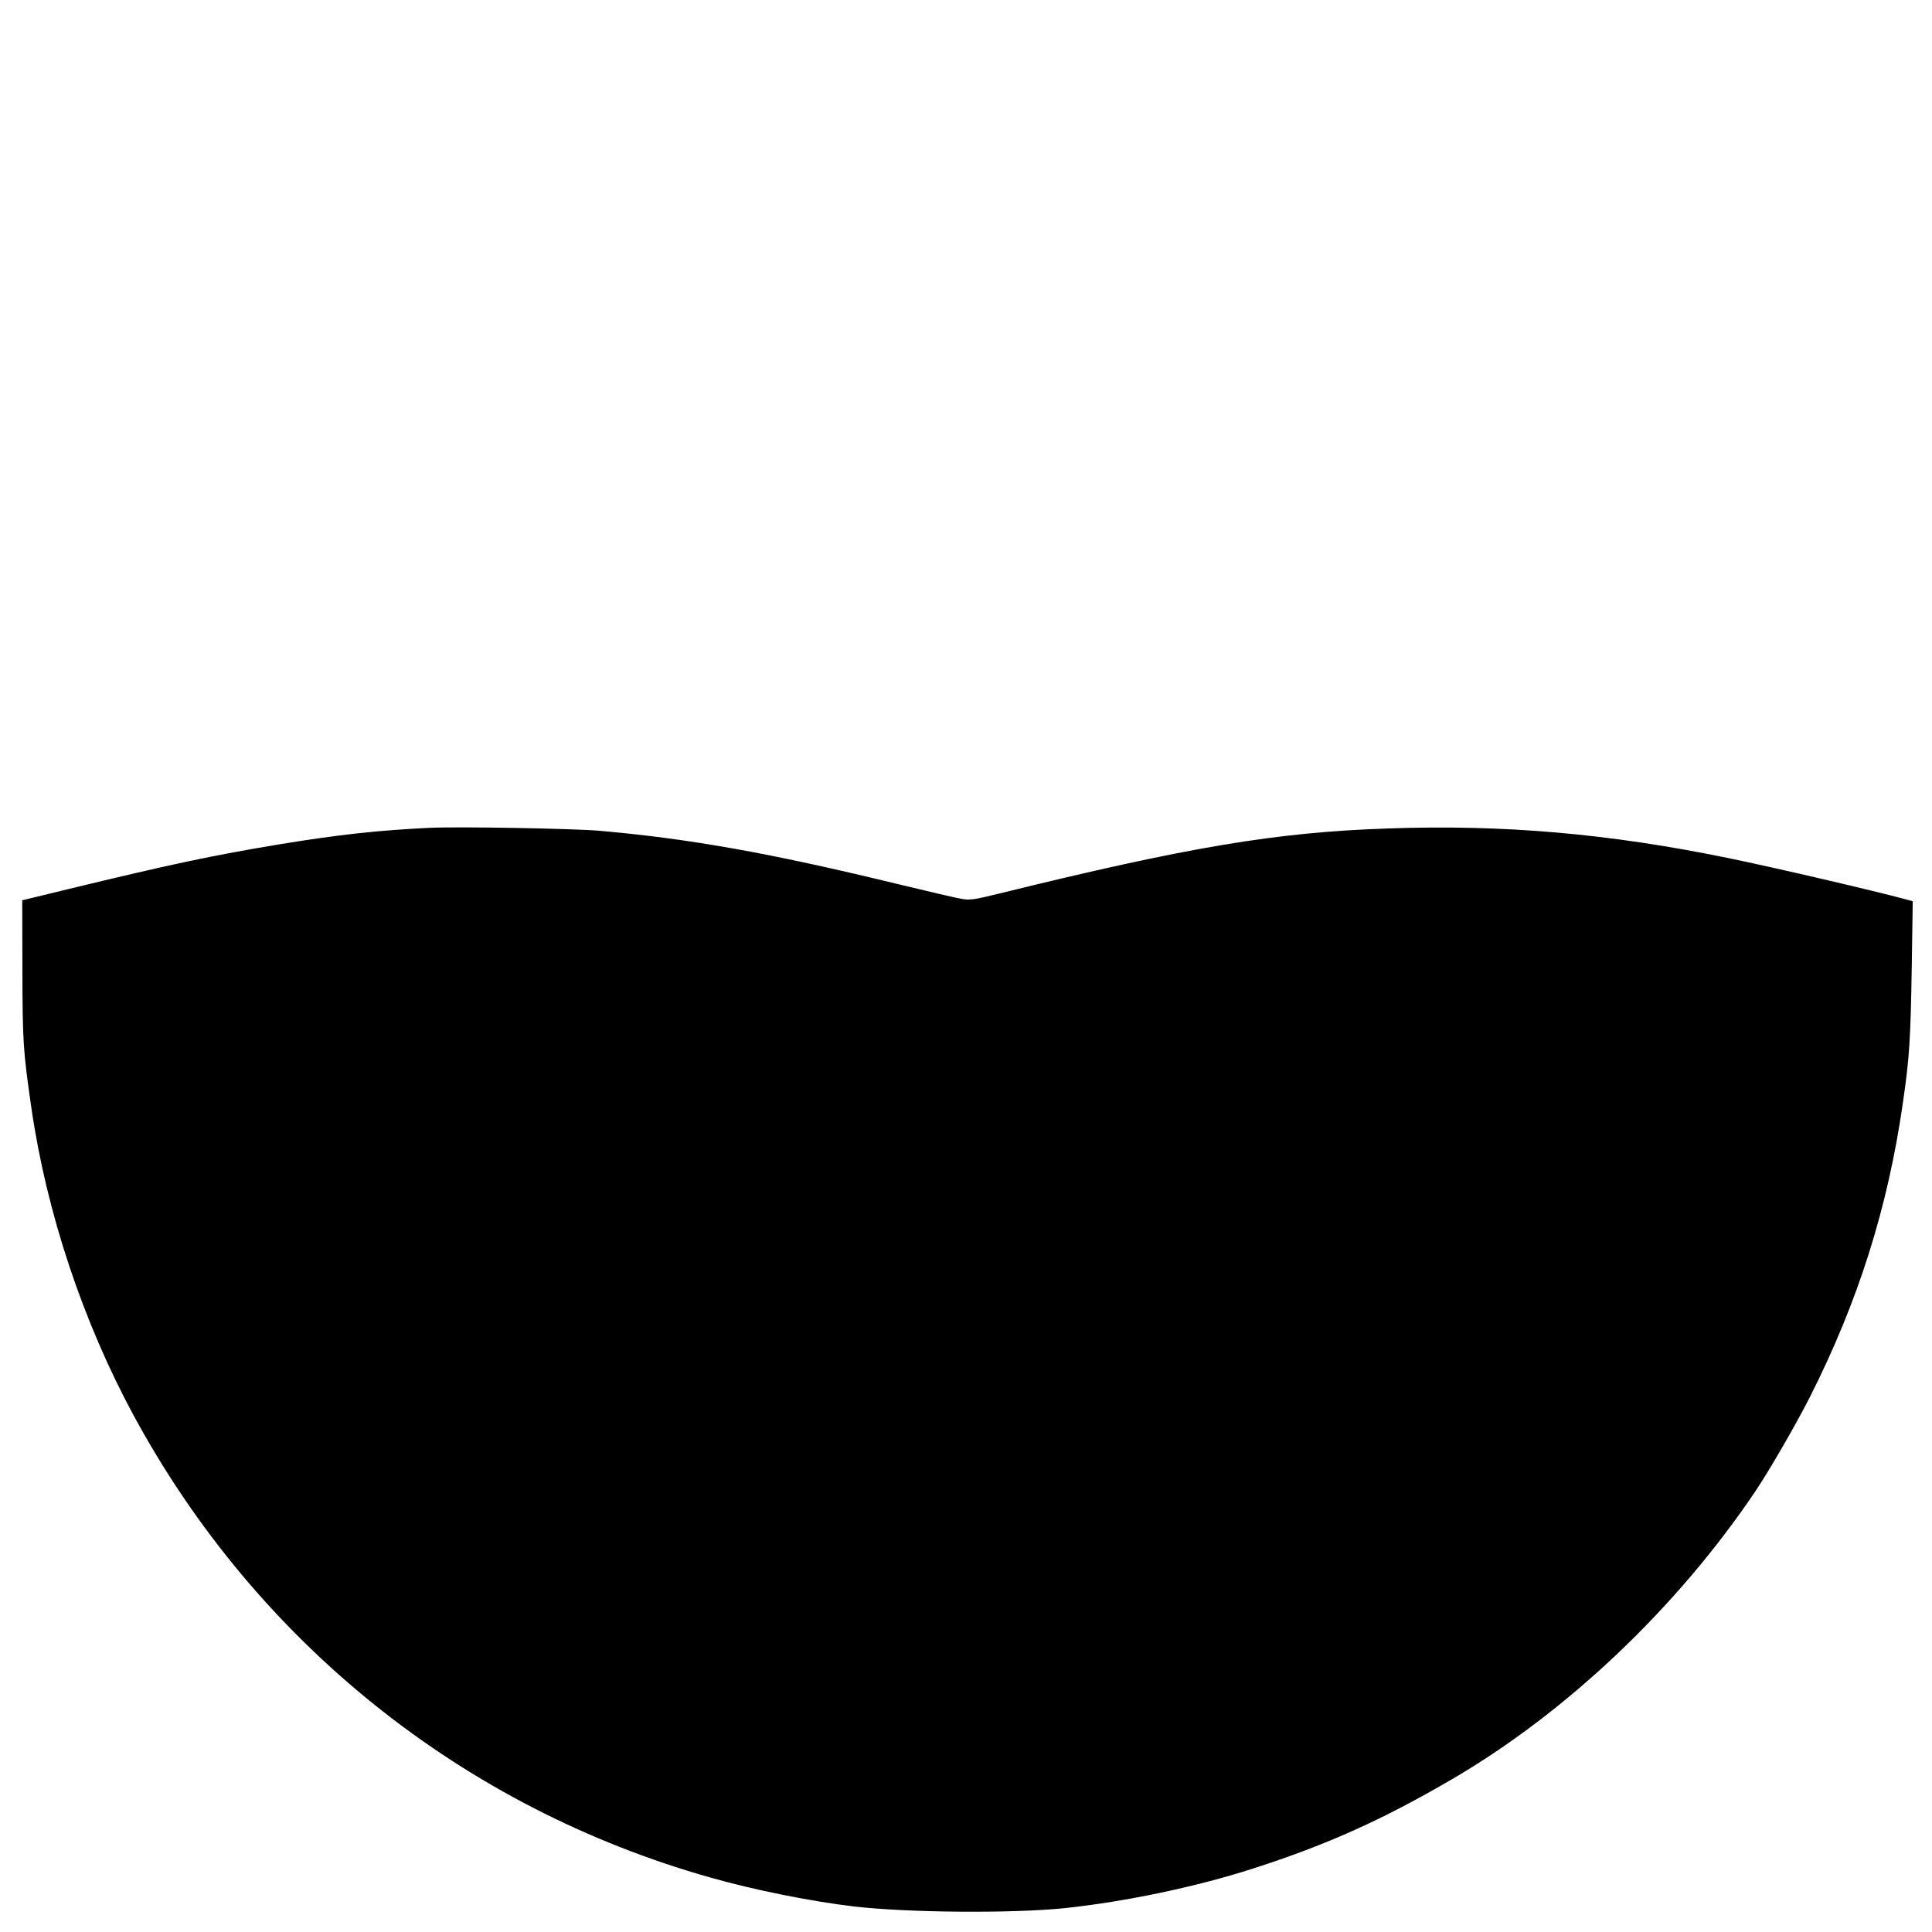 <?xml version="1.0" standalone="no"?>
<!DOCTYPE svg PUBLIC "-//W3C//DTD SVG 20010904//EN"
 "http://www.w3.org/TR/2001/REC-SVG-20010904/DTD/svg10.dtd">
<svg version="1.0" xmlns="http://www.w3.org/2000/svg"
 width="1173pt" height="1173pt" viewBox="0 0 1173 1173"
 preserveAspectRatio="xMidYMid meet">
<g transform="translate(0,1173) scale(0.1,-0.1)"
fill="#000000" stroke="none">
<path d="M2610 6704 c-312 -15 -551 -41 -906 -99 -410 -68 -653 -119 -1289
-273 l-280 -68 1 -420 c1 -442 4 -490 55 -844 92 -631 311 -1292 620 -1863
745 -1377 1999 -2382 3501 -2806 266 -76 612 -145 873 -176 328 -38 963 -43
1280 -10 369 39 802 130 1145 241 448 144 790 298 1215 547 692 406 1358 1038
1832 1742 87 130 243 399 330 570 295 582 476 1156 567 1795 39 268 46 382 53
817 l6 401 -39 11 c-213 57 -793 192 -1084 252 -723 148 -1361 204 -2065 179
-678 -23 -1208 -112 -2354 -394 -154 -38 -180 -42 -230 -34 -31 5 -211 47
-401 93 -770 187 -1255 273 -1800 321 -165 14 -853 26 -1030 18z"/>
</g>
</svg>
